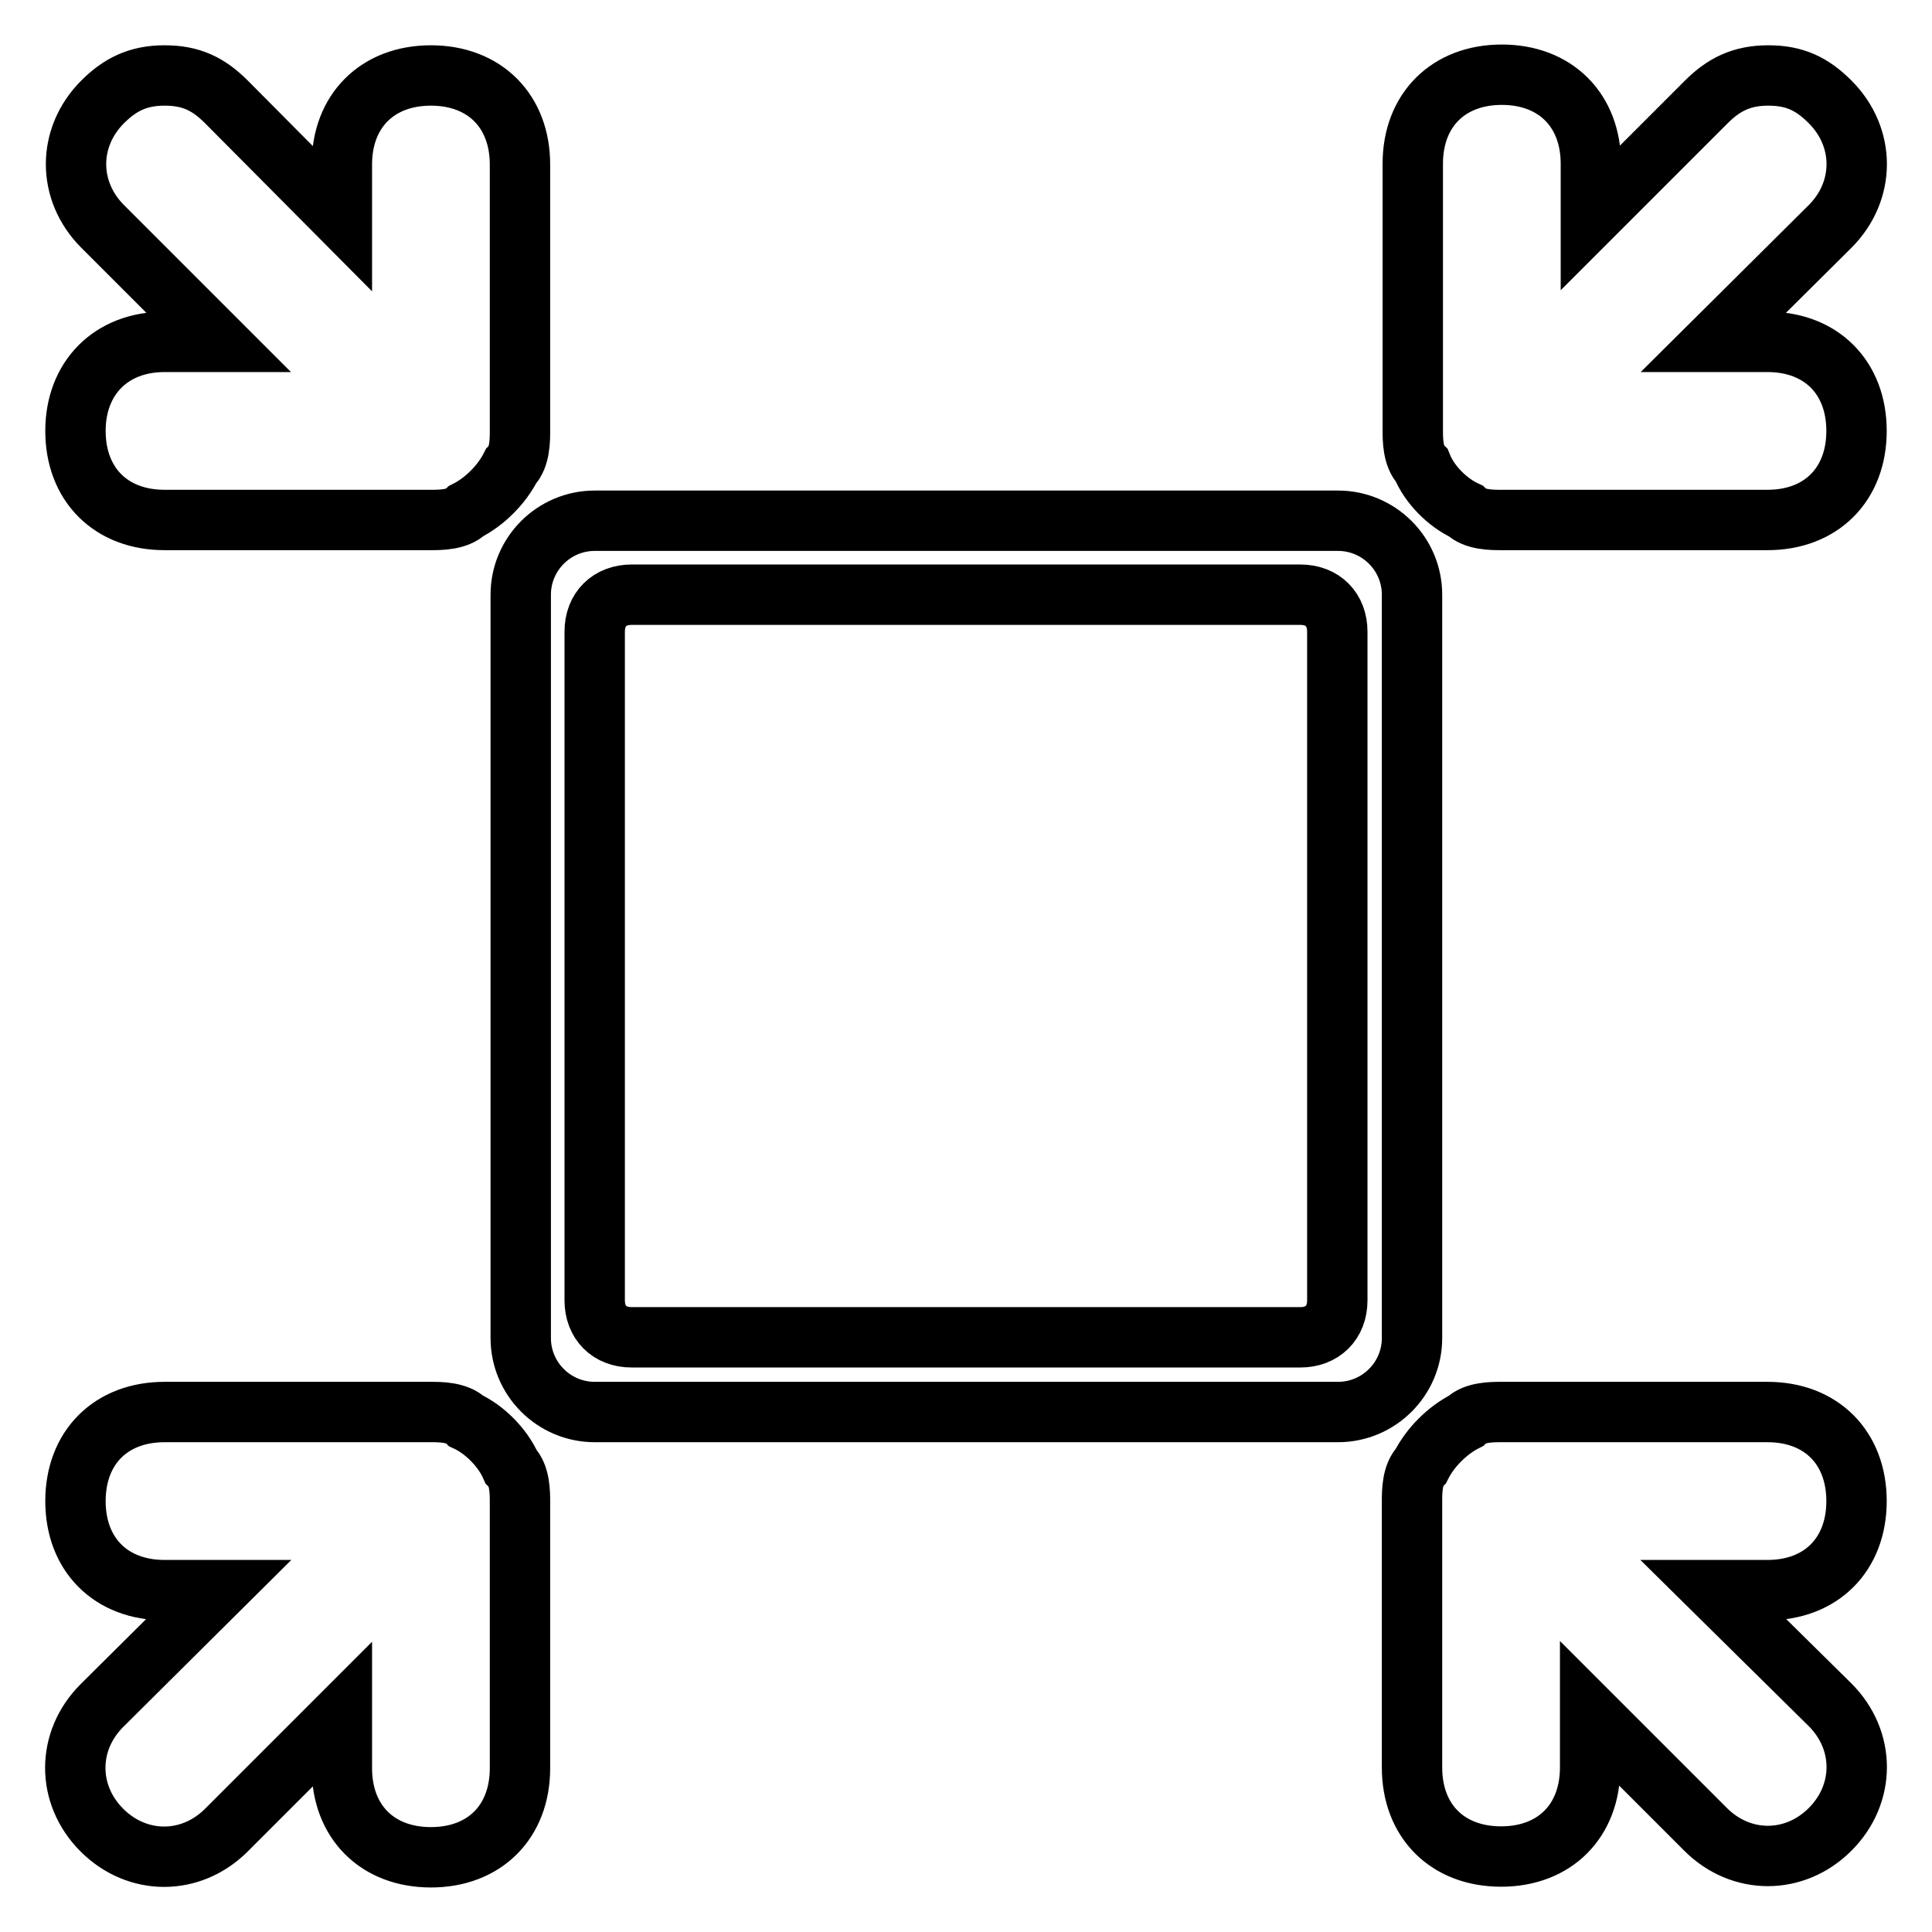 <?xml version="1.0" encoding="utf-8"?>
<!-- Svg Vector Icons : http://www.onlinewebfonts.com/icon -->
<!DOCTYPE svg PUBLIC "-//W3C//DTD SVG 1.1//EN" "http://www.w3.org/Graphics/SVG/1.1/DTD/svg11.dtd">
<svg version="1.1" xmlns="http://www.w3.org/2000/svg" xmlns:xlink="http://www.w3.org/1999/xlink" x="0px" y="0px" viewBox="0 0 256 256" enable-background="new 0 0 256 256" xml:space="preserve">
<g> <path stroke-width="8" fill-opacity="0" stroke="#000000"  d="M187.1,78.8c0-5.4-4.4-9.8-9.8-9.8H78.8c-5.4,0-9.8,4.4-9.8,9.8v98.5c0,5.4,4.4,9.8,9.8,9.8h98.5 c5.4,0,9.8-4.4,9.8-9.8L187.1,78.8L187.1,78.8z M177.2,172.3c0,3-2,4.9-4.9,4.9H83.7c-3,0-4.9-2-4.9-4.9V83.7c0-3,2-4.9,4.9-4.9 h88.6c3,0,4.9,2,4.9,4.9V172.3z M194.2,67.7c1.2,1.2,3.5,1.2,4.7,1.2h35.3c7.1,0,11.8-4.7,11.8-11.8c0-7.1-4.7-11.8-11.8-11.8h-7.1 L242.5,30c4.7-4.7,4.7-11.8,0-16.5c-2.4-2.4-4.7-3.5-8.2-3.5s-5.9,1.2-8.2,3.5l-15.3,15.3v-7.1c0-7.1-4.7-11.8-11.8-11.8 c-7.1,0-11.8,4.7-11.8,11.8v35.3c0,1.2,0,3.5,1.2,4.7C189.4,64.2,191.8,66.6,194.2,67.7L194.2,67.7z M227.1,210.7h7.1 c7.1,0,11.8-4.7,11.8-11.8c0-7.1-4.7-11.8-11.8-11.8h-35.3c-1.2,0-3.5,0-4.7,1.2c-2.4,1.2-4.7,3.5-5.9,5.9 c-1.2,1.2-1.2,3.5-1.2,4.7v35.3c0,7.1,4.7,11.8,11.8,11.8c7.1,0,11.8-4.7,11.8-11.8v-7.1l15.3,15.3c4.7,4.7,11.8,4.7,16.5,0 c4.7-4.7,4.7-11.8,0-16.5L227.1,210.7L227.1,210.7z M10,57.1c0,7.1,4.7,11.8,11.8,11.8h35.3c1.2,0,3.5,0,4.7-1.2 c2.4-1.2,4.7-3.5,5.9-5.9c1.2-1.2,1.2-3.5,1.2-4.7V21.8c0-7.1-4.7-11.8-11.8-11.8s-11.8,4.7-11.8,11.8v7.1L30,13.5 c-2.4-2.4-4.7-3.5-8.2-3.5c-3.5,0-5.9,1.2-8.2,3.5c-4.7,4.7-4.7,11.8,0,16.5l15.3,15.3h-7.1C14.7,45.3,10,50.1,10,57.1L10,57.1z  M61.8,188.3c-1.2-1.2-3.5-1.2-4.7-1.2H21.8c-7.1,0-11.8,4.7-11.8,11.8c0,7.1,4.7,11.8,11.8,11.8h7.1L13.5,226 c-4.7,4.7-4.7,11.8,0,16.5c4.7,4.7,11.8,4.7,16.5,0l15.3-15.3v7.1c0,7.1,4.7,11.8,11.8,11.8s11.8-4.7,11.8-11.8v-35.3 c0-1.2,0-3.5-1.2-4.7C66.6,191.8,64.2,189.4,61.8,188.3z"/></g>
</svg>